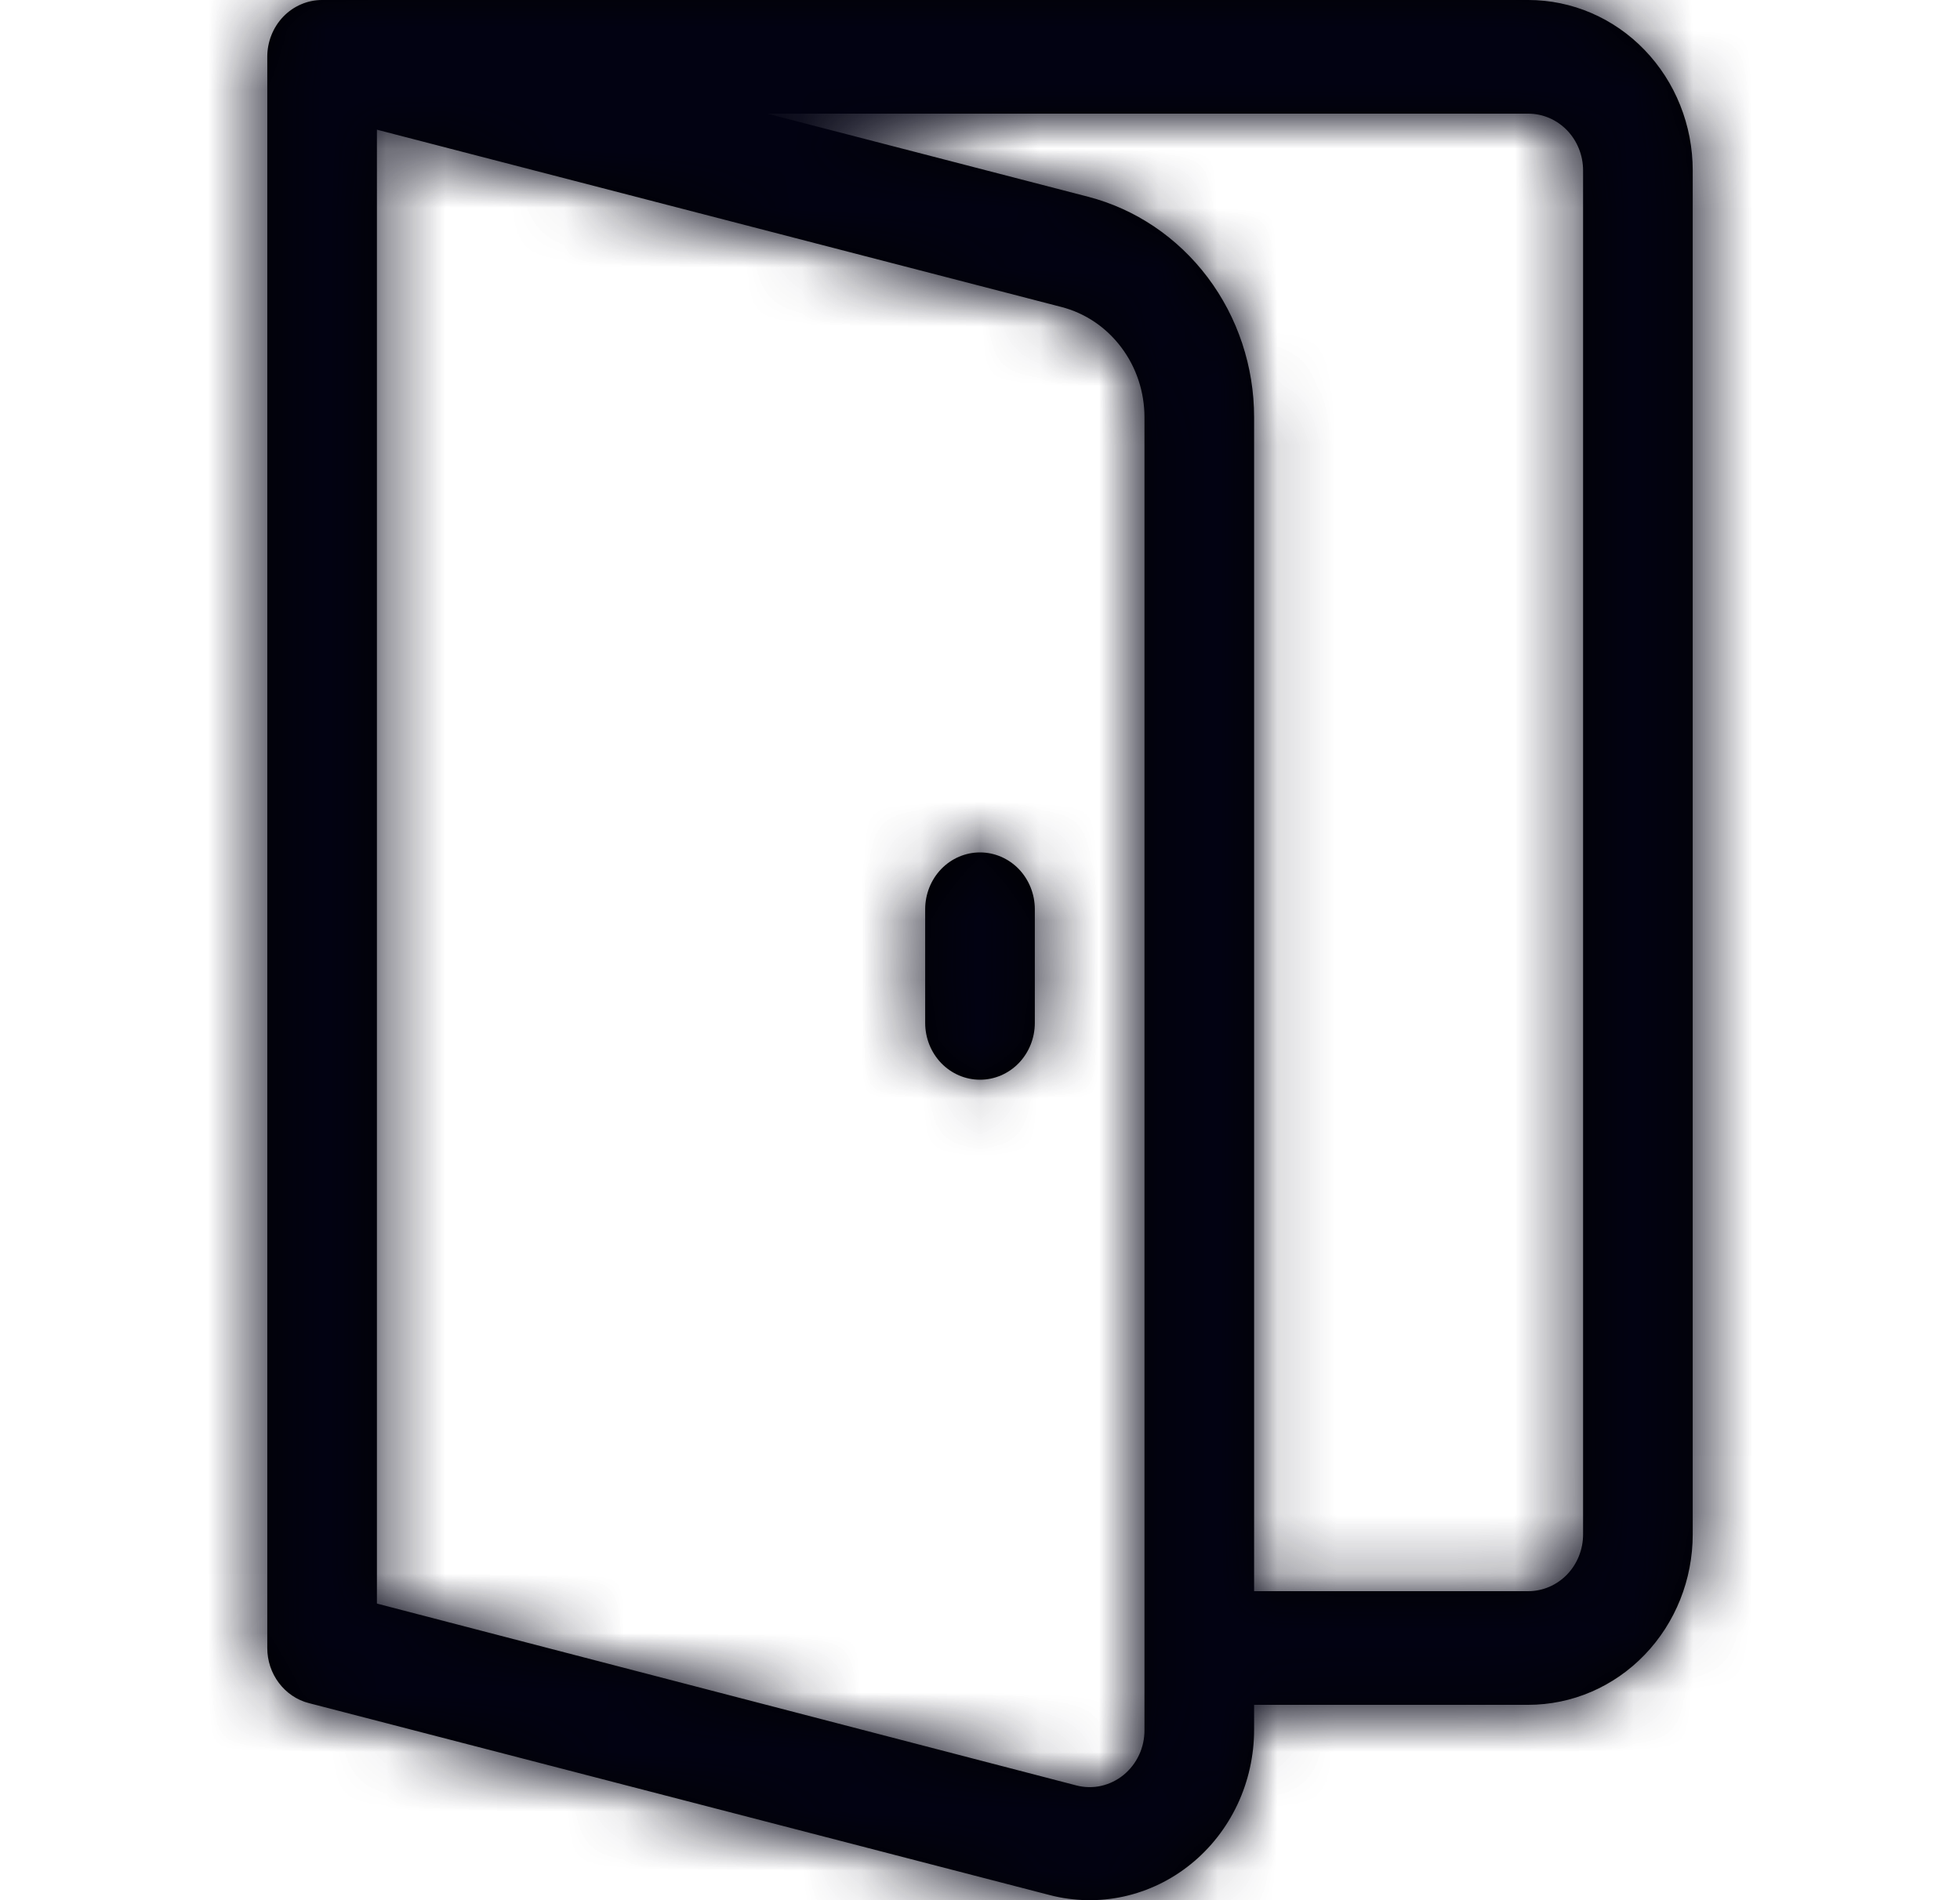 <svg width="33" height="32" viewBox="0 0 33 32" fill="none" xmlns="http://www.w3.org/2000/svg">
<mask id="path-1-inside-1_4018_57056" fill="white">
<path d="M17.423 15.312V17.226C17.423 17.48 17.326 17.723 17.153 17.903C16.98 18.082 16.745 18.183 16.5 18.183C16.255 18.183 16.02 18.082 15.847 17.903C15.674 17.723 15.577 17.48 15.577 17.226V15.312C15.577 15.058 15.674 14.815 15.847 14.635C16.02 14.456 16.255 14.355 16.5 14.355C16.745 14.355 16.98 14.456 17.153 14.635C17.326 14.815 17.423 15.058 17.423 15.312ZM28.5 25.839C28.5 26.601 28.208 27.331 27.689 27.869C27.17 28.408 26.465 28.71 25.731 28.71H21.115V29.129C21.115 29.566 21.019 29.996 20.835 30.388C20.65 30.78 20.382 31.124 20.05 31.392C19.718 31.661 19.332 31.847 18.92 31.938C18.509 32.028 18.082 32.02 17.674 31.914L5.2 28.681C5 28.63 4.823 28.51 4.696 28.342C4.569 28.174 4.5 27.967 4.5 27.753V0.957C4.5 0.703 4.597 0.46 4.77 0.28C4.943 0.101 5.178 0 5.423 0H25.731C26.465 0 27.17 0.302 27.689 0.841C28.208 1.379 28.5 2.11 28.5 2.871V25.839ZM19.269 7.026C19.269 6.6 19.132 6.185 18.878 5.849C18.625 5.512 18.271 5.273 17.872 5.17L6.346 2.184V27.005L18.121 30.067C18.258 30.103 18.401 30.106 18.539 30.075C18.677 30.044 18.806 29.981 18.917 29.891C19.028 29.8 19.118 29.684 19.179 29.552C19.24 29.421 19.271 29.276 19.269 29.129V7.026ZM26.654 2.871C26.654 2.617 26.557 2.374 26.384 2.194C26.21 2.015 25.976 1.914 25.731 1.914H12.92L18.319 3.313C19.117 3.52 19.826 3.998 20.333 4.671C20.84 5.344 21.115 6.173 21.115 7.026V26.796H25.731C25.976 26.796 26.21 26.695 26.384 26.516C26.557 26.336 26.654 26.093 26.654 25.839V2.871Z"/>
</mask>
<path d="M17.423 15.312V17.226C17.423 17.48 17.326 17.723 17.153 17.903C16.98 18.082 16.745 18.183 16.5 18.183C16.255 18.183 16.02 18.082 15.847 17.903C15.674 17.723 15.577 17.48 15.577 17.226V15.312C15.577 15.058 15.674 14.815 15.847 14.635C16.02 14.456 16.255 14.355 16.5 14.355C16.745 14.355 16.98 14.456 17.153 14.635C17.326 14.815 17.423 15.058 17.423 15.312ZM28.5 25.839C28.5 26.601 28.208 27.331 27.689 27.869C27.17 28.408 26.465 28.71 25.731 28.71H21.115V29.129C21.115 29.566 21.019 29.996 20.835 30.388C20.65 30.78 20.382 31.124 20.05 31.392C19.718 31.661 19.332 31.847 18.92 31.938C18.509 32.028 18.082 32.02 17.674 31.914L5.2 28.681C5 28.63 4.823 28.51 4.696 28.342C4.569 28.174 4.5 27.967 4.5 27.753V0.957C4.5 0.703 4.597 0.46 4.77 0.28C4.943 0.101 5.178 0 5.423 0H25.731C26.465 0 27.17 0.302 27.689 0.841C28.208 1.379 28.5 2.11 28.5 2.871V25.839ZM19.269 7.026C19.269 6.6 19.132 6.185 18.878 5.849C18.625 5.512 18.271 5.273 17.872 5.17L6.346 2.184V27.005L18.121 30.067C18.258 30.103 18.401 30.106 18.539 30.075C18.677 30.044 18.806 29.981 18.917 29.891C19.028 29.8 19.118 29.684 19.179 29.552C19.24 29.421 19.271 29.276 19.269 29.129V7.026ZM26.654 2.871C26.654 2.617 26.557 2.374 26.384 2.194C26.21 2.015 25.976 1.914 25.731 1.914H12.92L18.319 3.313C19.117 3.52 19.826 3.998 20.333 4.671C20.84 5.344 21.115 6.173 21.115 7.026V26.796H25.731C25.976 26.796 26.21 26.695 26.384 26.516C26.557 26.336 26.654 26.093 26.654 25.839V2.871Z" fill="black"/>
<path d="M21.115 28.71V7.377H-0.218V28.71H21.115ZM21.115 29.129L42.449 29.132V29.129H21.115ZM18.92 31.938L23.498 52.774L18.92 31.938ZM17.674 31.914L23.029 11.264L23.026 11.263L17.674 31.914ZM5.2 28.681L10.551 8.03L10.54 8.027L5.2 28.681ZM4.5 27.753L-16.833 27.753L-16.833 27.759L4.5 27.753ZM5.423 0V21.333V0ZM19.269 7.026L40.603 7.026L40.603 7.026L19.269 7.026ZM17.872 5.17L23.234 -15.479L23.222 -15.482L17.872 5.17ZM6.346 2.184L11.696 -18.468L-14.987 -25.38V2.184H6.346ZM6.346 27.005H-14.987V43.499L0.976 47.651L6.346 27.005ZM18.121 30.067L23.507 9.425L23.499 9.423L23.491 9.421L18.121 30.067ZM19.269 29.129H-2.064V29.235L-2.063 29.34L19.269 29.129ZM12.92 1.914V-19.419L7.568 22.565L12.92 1.914ZM18.319 3.313L12.966 23.964L12.967 23.964L18.319 3.313ZM21.115 7.026L42.449 7.026L42.449 7.023L21.115 7.026ZM21.115 26.796H-0.218V48.13H21.115V26.796ZM-3.91 15.312V17.226H38.756V15.312H-3.91ZM-3.91 17.226C-3.91 12.066 -1.94 6.968 1.798 3.092L32.507 32.713C36.592 28.479 38.756 22.894 38.756 17.226H-3.91ZM1.798 3.092C5.561 -0.809 10.833 -3.15 16.5 -3.15V39.516C22.656 39.516 28.398 36.974 32.507 32.713L1.798 3.092ZM16.5 -3.15C22.167 -3.15 27.439 -0.809 31.202 3.092L0.493 32.713C4.602 36.974 10.344 39.516 16.5 39.516V-3.15ZM31.202 3.092C34.94 6.968 36.91 12.066 36.91 17.226H-5.756C-5.756 22.894 -3.592 28.479 0.493 32.713L31.202 3.092ZM36.91 17.226V15.312H-5.756V17.226H36.91ZM36.91 15.312C36.91 20.473 34.94 25.57 31.202 29.446L0.493 -0.175C-3.592 4.06 -5.756 9.644 -5.756 15.312H36.91ZM31.202 29.446C27.439 33.347 22.167 35.688 16.5 35.688V-6.978C10.344 -6.978 4.602 -4.436 0.493 -0.175L31.202 29.446ZM16.5 35.688C10.833 35.688 5.561 33.347 1.798 29.446L32.507 -0.175C28.398 -4.436 22.656 -6.978 16.5 -6.978V35.688ZM1.798 29.446C-1.94 25.57 -3.91 20.473 -3.91 15.312H38.756C38.756 9.644 36.592 4.06 32.507 -0.175L1.798 29.446ZM7.167 25.839C7.167 21.186 8.942 16.576 12.334 13.059L43.044 42.679C47.474 38.086 49.833 32.015 49.833 25.839H7.167ZM12.334 13.059C15.751 9.516 20.554 7.377 25.731 7.377V50.044C32.377 50.044 38.588 47.299 43.044 42.679L12.334 13.059ZM25.731 7.377H21.115V50.044H25.731V7.377ZM-0.218 28.71V29.129H42.449V28.71H-0.218ZM-0.218 29.127C-0.218 26.445 0.371 23.771 1.533 21.302L40.136 39.475C41.668 36.221 42.448 32.687 42.449 29.132L-0.218 29.127ZM1.533 21.302C2.697 18.83 4.421 16.596 6.63 14.809L33.471 47.975C36.343 45.651 38.603 42.731 40.136 39.475L1.533 21.302ZM6.63 14.809C8.842 13.019 11.475 11.731 14.342 11.101L23.498 52.774C27.189 51.963 30.595 50.302 33.471 47.975L6.63 14.809ZM14.342 11.101C17.212 10.471 20.189 10.527 23.029 11.264L12.319 52.564C15.975 53.513 19.805 53.585 23.498 52.774L14.342 11.101ZM23.026 11.263L10.551 8.03L-0.152 49.333L12.322 52.565L23.026 11.263ZM10.54 8.027C15.114 9.21 19.021 11.905 21.732 15.501L-12.34 41.183C-9.376 45.116 -5.114 48.049 -0.141 49.335L10.54 8.027ZM21.732 15.501C24.433 19.085 25.832 23.397 25.833 27.747L-16.833 27.759C-16.832 32.536 -15.295 37.263 -12.34 41.183L21.732 15.501ZM25.833 27.753V0.957H-16.833V27.753H25.833ZM25.833 0.957C25.833 6.118 23.863 11.215 20.125 15.091L-10.584 -14.53C-14.669 -10.296 -16.833 -4.711 -16.833 0.957H25.833ZM20.125 15.091C16.362 18.992 11.09 21.333 5.423 21.333L5.423 -21.333C-0.733 -21.333 -6.475 -18.791 -10.584 -14.53L20.125 15.091ZM5.423 21.333H25.731V-21.333H5.423V21.333ZM25.731 21.333C20.554 21.333 15.751 19.194 12.334 15.651L43.044 -13.969C38.588 -18.589 32.377 -21.333 25.731 -21.333V21.333ZM12.334 15.651C8.942 12.135 7.167 7.524 7.167 2.871H49.833C49.833 -3.305 47.474 -9.376 43.044 -13.969L12.334 15.651ZM7.167 2.871V25.839H49.833V2.871H7.167ZM40.603 7.026C40.602 2.038 39 -2.893 35.923 -6.981L1.834 18.679C-0.736 15.264 -2.064 11.162 -2.064 7.027L40.603 7.026ZM35.923 -6.981C32.836 -11.082 28.403 -14.136 23.234 -15.479L12.509 25.818C8.139 24.683 4.415 22.107 1.834 18.679L35.923 -6.981ZM23.222 -15.482L11.696 -18.468L0.996 22.835L12.522 25.821L23.222 -15.482ZM-14.987 2.184V27.005H27.68V2.184H-14.987ZM0.976 47.651L12.751 50.714L23.491 9.421L11.716 6.358L0.976 47.651ZM12.735 50.709C16.14 51.598 19.709 51.666 23.15 50.904L13.928 9.246C17.092 8.545 20.376 8.608 23.507 9.425L12.735 50.709ZM23.15 50.904C26.587 50.143 29.751 48.587 32.412 46.414L5.423 13.368C7.862 11.376 10.767 9.946 13.928 9.246L23.15 50.904ZM32.412 46.414C35.07 44.243 37.149 41.522 38.545 38.499L-0.188 20.606C1.086 17.847 2.987 15.357 5.423 13.368L32.412 46.414ZM38.545 38.499C39.941 35.478 40.634 32.204 40.602 28.919L-2.063 29.34C-2.093 26.348 -1.461 23.363 -0.188 20.606L38.545 38.499ZM40.603 29.129V7.026H-2.064V29.129H40.603ZM47.987 2.871C47.987 -2.797 45.822 -8.382 41.738 -12.616L11.029 17.005C7.291 13.129 5.321 8.032 5.321 2.871H47.987ZM41.738 -12.616C37.629 -16.877 31.887 -19.419 25.731 -19.419V23.247C20.064 23.247 14.792 20.906 11.029 17.005L41.738 -12.616ZM25.731 -19.419H12.92V23.247H25.731V-19.419ZM7.568 22.565L12.966 23.964L23.671 -17.338L18.273 -18.737L7.568 22.565ZM12.967 23.964C8.994 22.935 5.622 20.598 3.293 17.506L37.373 -8.165C34.031 -12.602 29.24 -15.895 23.67 -17.338L12.967 23.964ZM3.293 17.506C0.974 14.427 -0.217 10.739 -0.218 7.029L42.449 7.023C42.448 1.607 40.706 -3.74 37.373 -8.165L3.293 17.506ZM-0.218 7.026V26.796H42.449V7.026H-0.218ZM21.115 48.13H25.731V5.463H21.115V48.13ZM25.731 48.13C31.887 48.13 37.629 45.587 41.738 41.326L11.029 11.706C14.792 7.804 20.064 5.463 25.731 5.463V48.13ZM41.738 41.326C45.823 37.092 47.987 31.507 47.987 25.839H5.321C5.321 20.678 7.291 15.581 11.029 11.706L41.738 41.326ZM47.987 25.839V2.871H5.321V25.839H47.987Z" fill="#030317" mask="url(#path-1-inside-1_4018_57056)"/>
<path d="M21.115 28.71V7.377H-0.218V28.71H21.115ZM21.115 29.129L42.449 29.132V29.129H21.115ZM18.92 31.938L23.498 52.774L18.92 31.938ZM17.674 31.914L23.029 11.264L23.026 11.263L17.674 31.914ZM5.2 28.681L10.551 8.03L10.54 8.027L5.2 28.681ZM4.5 27.753L-16.833 27.753L-16.833 27.759L4.5 27.753ZM5.423 0V21.333V0ZM19.269 7.026L40.603 7.026L40.603 7.026L19.269 7.026ZM17.872 5.17L23.234 -15.479L23.222 -15.482L17.872 5.17ZM6.346 2.184L11.696 -18.468L-14.987 -25.38V2.184H6.346ZM6.346 27.005H-14.987V43.499L0.976 47.651L6.346 27.005ZM18.121 30.067L23.507 9.425L23.499 9.423L23.491 9.421L18.121 30.067ZM19.269 29.129H-2.064V29.235L-2.063 29.34L19.269 29.129ZM12.92 1.914V-19.419L7.568 22.565L12.92 1.914ZM18.319 3.313L12.966 23.964L12.967 23.964L18.319 3.313ZM21.115 7.026L42.449 7.026L42.449 7.023L21.115 7.026ZM21.115 26.796H-0.218V48.13H21.115V26.796ZM-3.91 15.312V17.226H38.756V15.312H-3.91ZM-3.91 17.226C-3.91 12.066 -1.94 6.968 1.798 3.092L32.507 32.713C36.592 28.479 38.756 22.894 38.756 17.226H-3.91ZM1.798 3.092C5.561 -0.809 10.833 -3.15 16.5 -3.15V39.516C22.656 39.516 28.398 36.974 32.507 32.713L1.798 3.092ZM16.5 -3.15C22.167 -3.15 27.439 -0.809 31.202 3.092L0.493 32.713C4.602 36.974 10.344 39.516 16.5 39.516V-3.15ZM31.202 3.092C34.94 6.968 36.91 12.066 36.91 17.226H-5.756C-5.756 22.894 -3.592 28.479 0.493 32.713L31.202 3.092ZM36.91 17.226V15.312H-5.756V17.226H36.91ZM36.91 15.312C36.91 20.473 34.94 25.57 31.202 29.446L0.493 -0.175C-3.592 4.06 -5.756 9.644 -5.756 15.312H36.91ZM31.202 29.446C27.439 33.347 22.167 35.688 16.5 35.688V-6.978C10.344 -6.978 4.602 -4.436 0.493 -0.175L31.202 29.446ZM16.5 35.688C10.833 35.688 5.561 33.347 1.798 29.446L32.507 -0.175C28.398 -4.436 22.656 -6.978 16.5 -6.978V35.688ZM1.798 29.446C-1.94 25.57 -3.91 20.473 -3.91 15.312H38.756C38.756 9.644 36.592 4.06 32.507 -0.175L1.798 29.446ZM7.167 25.839C7.167 21.186 8.942 16.576 12.334 13.059L43.044 42.679C47.474 38.086 49.833 32.015 49.833 25.839H7.167ZM12.334 13.059C15.751 9.516 20.554 7.377 25.731 7.377V50.044C32.377 50.044 38.588 47.299 43.044 42.679L12.334 13.059ZM25.731 7.377H21.115V50.044H25.731V7.377ZM-0.218 28.71V29.129H42.449V28.71H-0.218ZM-0.218 29.127C-0.218 26.445 0.371 23.771 1.533 21.302L40.136 39.475C41.668 36.221 42.448 32.687 42.449 29.132L-0.218 29.127ZM1.533 21.302C2.697 18.83 4.421 16.596 6.63 14.809L33.471 47.975C36.343 45.651 38.603 42.731 40.136 39.475L1.533 21.302ZM6.63 14.809C8.842 13.019 11.475 11.731 14.342 11.101L23.498 52.774C27.189 51.963 30.595 50.302 33.471 47.975L6.63 14.809ZM14.342 11.101C17.212 10.471 20.189 10.527 23.029 11.264L12.319 52.564C15.975 53.513 19.805 53.585 23.498 52.774L14.342 11.101ZM23.026 11.263L10.551 8.03L-0.152 49.333L12.322 52.565L23.026 11.263ZM10.54 8.027C15.114 9.21 19.021 11.905 21.732 15.501L-12.34 41.183C-9.376 45.116 -5.114 48.049 -0.141 49.335L10.54 8.027ZM21.732 15.501C24.433 19.085 25.832 23.397 25.833 27.747L-16.833 27.759C-16.832 32.536 -15.295 37.263 -12.34 41.183L21.732 15.501ZM25.833 27.753V0.957H-16.833V27.753H25.833ZM25.833 0.957C25.833 6.118 23.863 11.215 20.125 15.091L-10.584 -14.53C-14.669 -10.296 -16.833 -4.711 -16.833 0.957H25.833ZM20.125 15.091C16.362 18.992 11.09 21.333 5.423 21.333L5.423 -21.333C-0.733 -21.333 -6.475 -18.791 -10.584 -14.53L20.125 15.091ZM5.423 21.333H25.731V-21.333H5.423V21.333ZM25.731 21.333C20.554 21.333 15.751 19.194 12.334 15.651L43.044 -13.969C38.588 -18.589 32.377 -21.333 25.731 -21.333V21.333ZM12.334 15.651C8.942 12.135 7.167 7.524 7.167 2.871H49.833C49.833 -3.305 47.474 -9.376 43.044 -13.969L12.334 15.651ZM7.167 2.871V25.839H49.833V2.871H7.167ZM40.603 7.026C40.602 2.038 39 -2.893 35.923 -6.981L1.834 18.679C-0.736 15.264 -2.064 11.162 -2.064 7.027L40.603 7.026ZM35.923 -6.981C32.836 -11.082 28.403 -14.136 23.234 -15.479L12.509 25.818C8.139 24.683 4.415 22.107 1.834 18.679L35.923 -6.981ZM23.222 -15.482L11.696 -18.468L0.996 22.835L12.522 25.821L23.222 -15.482ZM-14.987 2.184V27.005H27.68V2.184H-14.987ZM0.976 47.651L12.751 50.714L23.491 9.421L11.716 6.358L0.976 47.651ZM12.735 50.709C16.14 51.598 19.709 51.666 23.15 50.904L13.928 9.246C17.092 8.545 20.376 8.608 23.507 9.425L12.735 50.709ZM23.15 50.904C26.587 50.143 29.751 48.587 32.412 46.414L5.423 13.368C7.862 11.376 10.767 9.946 13.928 9.246L23.15 50.904ZM32.412 46.414C35.07 44.243 37.149 41.522 38.545 38.499L-0.188 20.606C1.086 17.847 2.987 15.357 5.423 13.368L32.412 46.414ZM38.545 38.499C39.941 35.478 40.634 32.204 40.602 28.919L-2.063 29.34C-2.093 26.348 -1.461 23.363 -0.188 20.606L38.545 38.499ZM40.603 29.129V7.026H-2.064V29.129H40.603ZM47.987 2.871C47.987 -2.797 45.822 -8.382 41.738 -12.616L11.029 17.005C7.291 13.129 5.321 8.032 5.321 2.871H47.987ZM41.738 -12.616C37.629 -16.877 31.887 -19.419 25.731 -19.419V23.247C20.064 23.247 14.792 20.906 11.029 17.005L41.738 -12.616ZM25.731 -19.419H12.92V23.247H25.731V-19.419ZM7.568 22.565L12.966 23.964L23.671 -17.338L18.273 -18.737L7.568 22.565ZM12.967 23.964C8.994 22.935 5.622 20.598 3.293 17.506L37.373 -8.165C34.031 -12.602 29.24 -15.895 23.67 -17.338L12.967 23.964ZM3.293 17.506C0.974 14.427 -0.217 10.739 -0.218 7.029L42.449 7.023C42.448 1.607 40.706 -3.74 37.373 -8.165L3.293 17.506ZM-0.218 7.026V26.796H42.449V7.026H-0.218ZM21.115 48.13H25.731V5.463H21.115V48.13ZM25.731 48.13C31.887 48.13 37.629 45.587 41.738 41.326L11.029 11.706C14.792 7.804 20.064 5.463 25.731 5.463V48.13ZM41.738 41.326C45.823 37.092 47.987 31.507 47.987 25.839H5.321C5.321 20.678 7.291 15.581 11.029 11.706L41.738 41.326ZM47.987 25.839V2.871H5.321V25.839H47.987Z" fill="black" fill-opacity="0.2" mask="url(#path-1-inside-1_4018_57056)"/>
</svg>
